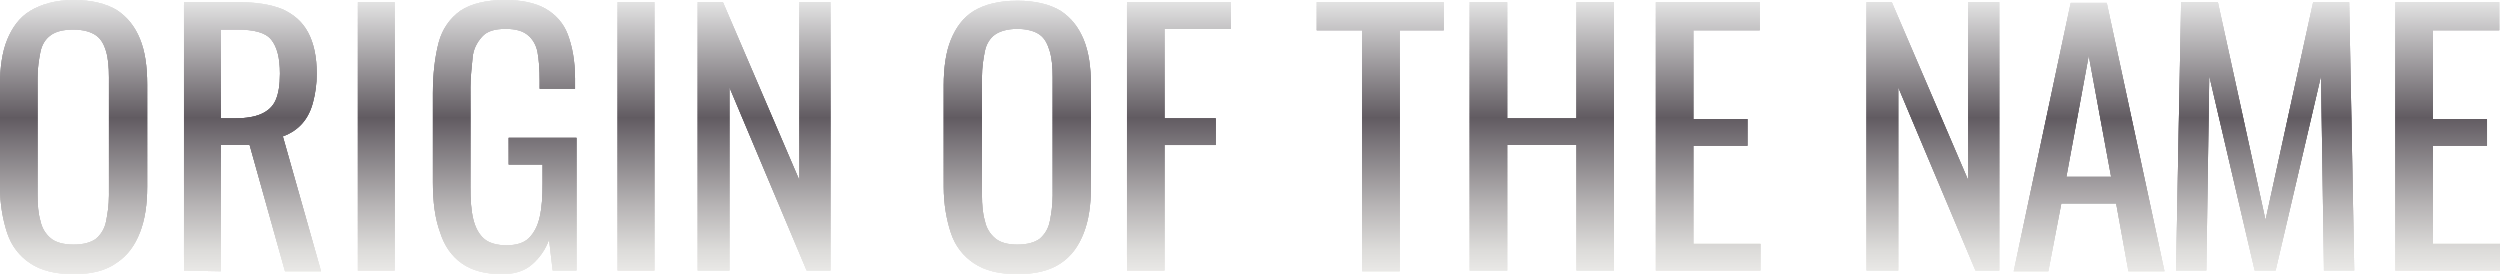 <?xml version="1.0" encoding="utf-8"?>
<!-- Generator: Adobe Illustrator 27.4.1, SVG Export Plug-In . SVG Version: 6.00 Build 0)  -->
<svg version="1.1" id="_レイヤー_2" xmlns="http://www.w3.org/2000/svg" xmlns:xlink="http://www.w3.org/1999/xlink" x="0px"
	 y="0px" viewBox="0 0 346.5 38" style="enable-background:new 0 0 346.5 38;" xml:space="preserve">
<style type="text/css">
	.st0{fill:url(#SVGID_1_);}
	.st1{fill:url(#SVGID_00000116214928887695593190000009426362751846326200_);}
	.st2{fill:url(#SVGID_00000146494699788995481880000000523452706615885703_);}
	.st3{fill:url(#SVGID_00000168822013691873694730000000606636040157082013_);}
	.st4{fill:url(#SVGID_00000061467357140486486870000017932492494510275517_);}
	.st5{fill:url(#SVGID_00000104683516046122206410000008227299182607301038_);}
	.st6{fill:url(#SVGID_00000142155879769468103520000012338000207437566122_);}
	.st7{fill:url(#SVGID_00000119813155356482639100000010375251466049786760_);}
	.st8{fill:url(#SVGID_00000165226410193082848070000017938131201536698804_);}
	.st9{fill:url(#SVGID_00000072987989525196558470000011489744823238981042_);}
	.st10{fill:url(#SVGID_00000031911543572991901850000012496249068265807007_);}
	.st11{fill:url(#SVGID_00000146469295126736294710000013931019028031737477_);}
	.st12{fill:url(#SVGID_00000176763930377465741350000007938049993544738201_);}
	.st13{fill:url(#SVGID_00000157282910679624719010000004883987037417369533_);}
	.st14{fill:url(#SVGID_00000034060893340651266920000007660242570826663834_);}
	.st15{fill:url(#SVGID_00000056425968776520846650000007330178288378280833_);}
	.st16{fill:url(#SVGID_00000016049964552451889210000007960815620957411203_);}
	.st17{fill:url(#SVGID_00000182524909562534484810000011704216664492971691_);}
	.st18{fill:url(#SVGID_00000073698582276247682170000013654886875088641702_);}
	.st19{fill:url(#SVGID_00000129172484923624412150000006810351847552472494_);}
	.st20{fill:url(#SVGID_00000103976528607736974380000012026418465551031943_);}
	.st21{fill:url(#SVGID_00000122710429004870019910000005391307921837641604_);}
	.st22{fill:url(#SVGID_00000177486121235127524290000011207145015903066543_);}
	.st23{fill:url(#SVGID_00000036237811473180243920000016821589485997477521_);}
	.st24{fill:url(#SVGID_00000043452185848267072740000016339472574506842034_);}
	.st25{fill:url(#SVGID_00000133527360056723551330000001673772256169945775_);}
	.st26{fill:url(#SVGID_00000070077361535565569280000005110471122224318340_);}
	.st27{fill:url(#SVGID_00000178162892439287465260000007036089577372001942_);}
	.st28{fill:url(#SVGID_00000123419423731890245490000016352589952377979813_);}
	.st29{fill:url(#SVGID_00000046321743112713798640000009867080490233015181_);}
	.st30{fill:url(#SVGID_00000116958380972175111820000003869492252625714590_);}
	.st31{fill:url(#SVGID_00000045590554113718973870000011895767603918543769_);}
	.st32{fill:url(#SVGID_00000086673727764830048460000017136870585291397563_);}
	.st33{fill:url(#SVGID_00000165941989036627675010000006103393953371852677_);}
	.st34{fill:url(#SVGID_00000018215818764312888530000003494875309999407039_);}
	.st35{fill:url(#SVGID_00000119085242933023626830000001803850095394053259_);}
	.st36{fill:url(#SVGID_00000016756610620763437630000010146398868747329450_);}
	.st37{fill:url(#SVGID_00000016755542610344214820000002981573361530477198_);}
	.st38{fill:url(#SVGID_00000067944667962932893700000011272016241960599175_);}
	.st39{fill:url(#SVGID_00000013174635280381998670000006379459210459872933_);}
	.st40{fill:url(#SVGID_00000150099439382858525320000016367408537296243884_);}
	.st41{fill:url(#SVGID_00000120553178229950231290000012365411638483323041_);}
	.st42{fill:url(#SVGID_00000127036340309047223210000004025933119255846319_);}
	.st43{fill:url(#SVGID_00000137841135990755931820000011379222674333558937_);}
	.st44{fill:url(#SVGID_00000055693410408858816070000017610323762565856169_);}
</style>
<g id="design">
	<g id="_ファイニーズとは_">
		<g>
			
				<linearGradient id="SVGID_1_" gradientUnits="userSpaceOnUse" x1="10.19" y1="2" x2="10.19" y2="40" gradientTransform="matrix(1 0 0 -1 0 40)">
				<stop  offset="0" style="stop-color:#DCDAD7"/>
				<stop  offset="0" style="stop-color:#E9E7E5"/>
				<stop  offset="0" style="stop-color:#EBEAE8"/>
				<stop  offset="9.000000e-02" style="stop-color:#DCDBD9"/>
				<stop  offset="0.25" style="stop-color:#B7B4B5"/>
				<stop  offset="0.48" style="stop-color:#7A757A"/>
				<stop  offset="0.57" style="stop-color:#615B61"/>
				<stop  offset="1" style="stop-color:#E5E5E5"/>
			</linearGradient>
			<path class="st0" d="M10.2,38c-2.5,0-4.5-0.5-6-1.5S1.6,34.1,1,32.3s-1-4-1-6.4V11.8c0-2.4,0.3-4.6,1-6.3s1.7-3.1,3.2-4
				S7.7,0,10.2,0s4.5,0.5,6,1.4c1.5,1,2.5,2.3,3.2,4s1,3.8,1,6.3v14.2c0,2.4-0.3,4.5-1,6.3c-0.7,1.8-1.7,3.2-3.2,4.2
				C14.7,37.5,12.7,38,10.2,38L10.2,38z M10.2,33.9c1.4,0,2.4-0.3,3.1-0.8c0.7-0.6,1.2-1.4,1.4-2.4c0.2-1,0.4-2.2,0.4-3.6V10.7
				c0-1.4-0.1-2.6-0.4-3.6S14,5.4,13.3,4.9s-1.8-0.8-3.1-0.8S7.8,4.3,7,4.9C6.3,5.4,5.8,6.2,5.6,7.2s-0.4,2.2-0.4,3.6V27
				c0,1.4,0.1,2.6,0.4,3.6c0.2,1,0.7,1.8,1.4,2.4S8.8,33.9,10.2,33.9z"/>
			
				<linearGradient id="SVGID_00000159469763523422508590000018295196824264048291_" gradientUnits="userSpaceOnUse" x1="35.02" y1="2" x2="35.02" y2="40" gradientTransform="matrix(1 0 0 -1 0 40)">
				<stop  offset="0" style="stop-color:#DCDAD7"/>
				<stop  offset="0" style="stop-color:#E9E7E5"/>
				<stop  offset="0" style="stop-color:#EBEAE8"/>
				<stop  offset="9.000000e-02" style="stop-color:#DCDBD9"/>
				<stop  offset="0.25" style="stop-color:#B7B4B5"/>
				<stop  offset="0.48" style="stop-color:#7A757A"/>
				<stop  offset="0.57" style="stop-color:#615B61"/>
				<stop  offset="1" style="stop-color:#E5E5E5"/>
			</linearGradient>
			<path style="fill:url(#SVGID_00000159469763523422508590000018295196824264048291_);" d="M25.5,37.5V0.3h7.5c2.5,0,4.5,0.3,6.2,1
				C40.7,2,41.9,3,42.7,4.5c0.8,1.5,1.2,3.4,1.2,5.7c0,1.4-0.2,2.8-0.5,3.9c-0.3,1.2-0.8,2.2-1.5,3c-0.7,0.8-1.6,1.4-2.7,1.8
				l5.3,18.7h-5l-4.9-17.5h-4v17.5L25.5,37.5L25.5,37.5z M30.6,16.4h2c1.5,0,2.7-0.2,3.6-0.6c0.9-0.4,1.6-1,2-1.9
				c0.4-0.9,0.6-2.1,0.6-3.7c0-2.2-0.4-3.7-1.2-4.7c-0.8-1-2.4-1.4-4.7-1.4h-2.3L30.6,16.4L30.6,16.4z"/>
			
				<linearGradient id="SVGID_00000052093732774666033500000006470131356277175961_" gradientUnits="userSpaceOnUse" x1="52.13" y1="2" x2="52.13" y2="40" gradientTransform="matrix(1 0 0 -1 0 40)">
				<stop  offset="0" style="stop-color:#DCDAD7"/>
				<stop  offset="0" style="stop-color:#E9E7E5"/>
				<stop  offset="0" style="stop-color:#EBEAE8"/>
				<stop  offset="9.000000e-02" style="stop-color:#DCDBD9"/>
				<stop  offset="0.25" style="stop-color:#B7B4B5"/>
				<stop  offset="0.48" style="stop-color:#7A757A"/>
				<stop  offset="0.57" style="stop-color:#615B61"/>
				<stop  offset="1" style="stop-color:#E5E5E5"/>
			</linearGradient>
			<path style="fill:url(#SVGID_00000052093732774666033500000006470131356277175961_);" d="M49.6,37.5V0.3h5.1v37.2H49.6z"/>
			
				<linearGradient id="SVGID_00000094601947118644660160000017661379726082122131_" gradientUnits="userSpaceOnUse" x1="69.985" y1="1.99" x2="69.985" y2="40" gradientTransform="matrix(1 0 0 -1 0 40)">
				<stop  offset="0" style="stop-color:#DCDAD7"/>
				<stop  offset="0" style="stop-color:#E9E7E5"/>
				<stop  offset="0" style="stop-color:#EBEAE8"/>
				<stop  offset="9.000000e-02" style="stop-color:#DCDBD9"/>
				<stop  offset="0.25" style="stop-color:#B7B4B5"/>
				<stop  offset="0.48" style="stop-color:#7A757A"/>
				<stop  offset="0.57" style="stop-color:#615B61"/>
				<stop  offset="1" style="stop-color:#E5E5E5"/>
			</linearGradient>
			<path style="fill:url(#SVGID_00000094601947118644660160000017661379726082122131_);" d="M69.6,38c-2.3,0-4.2-0.5-5.6-1.5
				c-1.4-1-2.4-2.4-3-4.3C60.3,30.3,60,28,60,25.3V12.9c0-2.7,0.3-5.1,0.8-7s1.6-3.4,3-4.4C65.3,0.5,67.4,0,70,0
				c2.3,0,4.2,0.4,5.6,1.2c1.4,0.8,2.5,2,3.1,3.6c0.6,1.6,1,3.6,1,6.1v1.4h-4.9v-1.1c0-1.6-0.1-2.9-0.3-4c-0.2-1-0.7-1.8-1.3-2.3
				C72.5,4.3,71.5,4,70.1,4c-1.5,0-2.6,0.3-3.3,1.1S65.6,6.8,65.5,8s-0.3,2.6-0.3,4.1v13.8c0,1.8,0.1,3.3,0.4,4.5
				c0.3,1.2,0.8,2.1,1.5,2.7c0.7,0.6,1.8,0.9,3.1,0.9s2.4-0.3,3.1-1s1.2-1.6,1.5-2.9s0.4-2.8,0.4-4.7v-2.6h-4.7v-3.7h9.4v18.4h-3.3
				l-0.5-4.3c-0.5,1.4-1.3,2.5-2.3,3.4S71.4,38,69.6,38L69.6,38z"/>
			
				<linearGradient id="SVGID_00000026148821893022347350000017130339236239531192_" gradientUnits="userSpaceOnUse" x1="88.11" y1="2" x2="88.11" y2="40" gradientTransform="matrix(1 0 0 -1 0 40)">
				<stop  offset="0" style="stop-color:#DCDAD7"/>
				<stop  offset="0" style="stop-color:#E9E7E5"/>
				<stop  offset="0" style="stop-color:#EBEAE8"/>
				<stop  offset="9.000000e-02" style="stop-color:#DCDBD9"/>
				<stop  offset="0.25" style="stop-color:#B7B4B5"/>
				<stop  offset="0.48" style="stop-color:#7A757A"/>
				<stop  offset="0.57" style="stop-color:#615B61"/>
				<stop  offset="1" style="stop-color:#E5E5E5"/>
			</linearGradient>
			<path style="fill:url(#SVGID_00000026148821893022347350000017130339236239531192_);" d="M85.6,37.5V0.3h5.1v37.2H85.6z"/>
			
				<linearGradient id="SVGID_00000013177992160702492070000009303699171233881513_" gradientUnits="userSpaceOnUse" x1="105.895" y1="2" x2="105.895" y2="40" gradientTransform="matrix(1 0 0 -1 0 40)">
				<stop  offset="0" style="stop-color:#DCDAD7"/>
				<stop  offset="0" style="stop-color:#E9E7E5"/>
				<stop  offset="0" style="stop-color:#EBEAE8"/>
				<stop  offset="9.000000e-02" style="stop-color:#DCDBD9"/>
				<stop  offset="0.25" style="stop-color:#B7B4B5"/>
				<stop  offset="0.48" style="stop-color:#7A757A"/>
				<stop  offset="0.57" style="stop-color:#615B61"/>
				<stop  offset="1" style="stop-color:#E5E5E5"/>
			</linearGradient>
			<path style="fill:url(#SVGID_00000013177992160702492070000009303699171233881513_);" d="M96.7,37.5V0.3h3.5L110.8,25V0.3h4.3
				v37.2h-3.3l-10.7-25.4v25.4C101.1,37.5,96.7,37.5,96.7,37.5z"/>
			
				<linearGradient id="SVGID_00000164484953092181411970000010324126329761412519_" gradientUnits="userSpaceOnUse" x1="140.96" y1="2" x2="140.96" y2="40" gradientTransform="matrix(1 0 0 -1 0 40)">
				<stop  offset="0" style="stop-color:#DCDAD7"/>
				<stop  offset="0" style="stop-color:#E9E7E5"/>
				<stop  offset="0" style="stop-color:#EBEAE8"/>
				<stop  offset="9.000000e-02" style="stop-color:#DCDBD9"/>
				<stop  offset="0.25" style="stop-color:#B7B4B5"/>
				<stop  offset="0.48" style="stop-color:#7A757A"/>
				<stop  offset="0.57" style="stop-color:#615B61"/>
				<stop  offset="1" style="stop-color:#E5E5E5"/>
			</linearGradient>
			<path style="fill:url(#SVGID_00000164484953092181411970000010324126329761412519_);" d="M141,38c-2.5,0-4.5-0.5-6-1.5
				s-2.6-2.4-3.2-4.2s-1-4-1-6.4V11.8c0-2.4,0.3-4.6,1-6.3s1.7-3.1,3.2-4s3.5-1.4,6-1.4s4.5,0.5,6,1.4c1.5,1,2.5,2.3,3.2,4
				s1,3.8,1,6.3v14.2c0,2.4-0.3,4.5-1,6.3c-0.7,1.8-1.7,3.2-3.2,4.2C145.5,37.5,143.5,38,141,38L141,38z M141,33.9
				c1.4,0,2.4-0.3,3.1-0.8c0.7-0.6,1.2-1.4,1.4-2.4c0.2-1,0.4-2.2,0.4-3.6V10.7c0-1.4-0.1-2.6-0.4-3.6s-0.7-1.8-1.4-2.3
				c-0.7-0.5-1.8-0.8-3.1-0.8s-2.4,0.3-3.1,0.8c-0.7,0.5-1.2,1.3-1.4,2.3s-0.4,2.2-0.4,3.6V27c0,1.4,0.1,2.6,0.4,3.6
				c0.2,1,0.7,1.8,1.4,2.4S139.6,33.9,141,33.9z"/>
			
				<linearGradient id="SVGID_00000135649392255597282440000004994999884163911329_" gradientUnits="userSpaceOnUse" x1="163.42" y1="2" x2="163.42" y2="40" gradientTransform="matrix(1 0 0 -1 0 40)">
				<stop  offset="0" style="stop-color:#DCDAD7"/>
				<stop  offset="0" style="stop-color:#E9E7E5"/>
				<stop  offset="0" style="stop-color:#EBEAE8"/>
				<stop  offset="9.000000e-02" style="stop-color:#DCDBD9"/>
				<stop  offset="0.25" style="stop-color:#B7B4B5"/>
				<stop  offset="0.48" style="stop-color:#7A757A"/>
				<stop  offset="0.57" style="stop-color:#615B61"/>
				<stop  offset="1" style="stop-color:#E5E5E5"/>
			</linearGradient>
			<path style="fill:url(#SVGID_00000135649392255597282440000004994999884163911329_);" d="M156.2,37.5V0.3h14.4V4h-9.2v12.4h7.1
				v3.7h-7.1v17.4L156.2,37.5L156.2,37.5z"/>
			
				<linearGradient id="SVGID_00000139275263715059666750000007013229089431451833_" gradientUnits="userSpaceOnUse" x1="191.32" y1="2" x2="191.32" y2="40" gradientTransform="matrix(1 0 0 -1 0 40)">
				<stop  offset="0" style="stop-color:#DCDAD7"/>
				<stop  offset="0" style="stop-color:#E9E7E5"/>
				<stop  offset="0" style="stop-color:#EBEAE8"/>
				<stop  offset="9.000000e-02" style="stop-color:#DCDBD9"/>
				<stop  offset="0.25" style="stop-color:#B7B4B5"/>
				<stop  offset="0.48" style="stop-color:#7A757A"/>
				<stop  offset="0.57" style="stop-color:#615B61"/>
				<stop  offset="1" style="stop-color:#E5E5E5"/>
			</linearGradient>
			<path style="fill:url(#SVGID_00000139275263715059666750000007013229089431451833_);" d="M188.8,37.5V4.2h-6.3V0.3h17.6v3.9H194
				v33.4H188.8L188.8,37.5z"/>
			
				<linearGradient id="SVGID_00000067210495888451407260000004545337199558751154_" gradientUnits="userSpaceOnUse" x1="213.67" y1="2" x2="213.67" y2="40" gradientTransform="matrix(1 0 0 -1 0 40)">
				<stop  offset="0" style="stop-color:#DCDAD7"/>
				<stop  offset="0" style="stop-color:#E9E7E5"/>
				<stop  offset="0" style="stop-color:#EBEAE8"/>
				<stop  offset="9.000000e-02" style="stop-color:#DCDBD9"/>
				<stop  offset="0.25" style="stop-color:#B7B4B5"/>
				<stop  offset="0.48" style="stop-color:#7A757A"/>
				<stop  offset="0.57" style="stop-color:#615B61"/>
				<stop  offset="1" style="stop-color:#E5E5E5"/>
			</linearGradient>
			<path style="fill:url(#SVGID_00000067210495888451407260000004545337199558751154_);" d="M203.7,37.5V0.3h5.2v16.1h9.6V0.3h5.2
				v37.2h-5.2V20.1h-9.6v17.4H203.7z"/>
			
				<linearGradient id="SVGID_00000121976678190089686930000002891142558362872730_" gradientUnits="userSpaceOnUse" x1="236.73" y1="2" x2="236.73" y2="40" gradientTransform="matrix(1 0 0 -1 0 40)">
				<stop  offset="0" style="stop-color:#DCDAD7"/>
				<stop  offset="0" style="stop-color:#E9E7E5"/>
				<stop  offset="0" style="stop-color:#EBEAE8"/>
				<stop  offset="9.000000e-02" style="stop-color:#DCDBD9"/>
				<stop  offset="0.25" style="stop-color:#B7B4B5"/>
				<stop  offset="0.48" style="stop-color:#7A757A"/>
				<stop  offset="0.57" style="stop-color:#615B61"/>
				<stop  offset="1" style="stop-color:#E5E5E5"/>
			</linearGradient>
			<path style="fill:url(#SVGID_00000121976678190089686930000002891142558362872730_);" d="M229.5,37.5V0.3h14.4v3.9h-9.2v12.3h7.5
				v3.7h-7.5v13.6h9.3v3.7H229.5L229.5,37.5z"/>
			
				<linearGradient id="SVGID_00000141413415323329616570000018022317499869984684_" gradientUnits="userSpaceOnUse" x1="267.915" y1="2" x2="267.915" y2="40" gradientTransform="matrix(1 0 0 -1 0 40)">
				<stop  offset="0" style="stop-color:#DCDAD7"/>
				<stop  offset="0" style="stop-color:#E9E7E5"/>
				<stop  offset="0" style="stop-color:#EBEAE8"/>
				<stop  offset="9.000000e-02" style="stop-color:#DCDBD9"/>
				<stop  offset="0.25" style="stop-color:#B7B4B5"/>
				<stop  offset="0.48" style="stop-color:#7A757A"/>
				<stop  offset="0.57" style="stop-color:#615B61"/>
				<stop  offset="1" style="stop-color:#E5E5E5"/>
			</linearGradient>
			<path style="fill:url(#SVGID_00000141413415323329616570000018022317499869984684_);" d="M258.7,37.5V0.3h3.5L272.8,25V0.3h4.3
				v37.2h-3.3l-10.7-25.4v25.4H258.7L258.7,37.5z"/>
			
				<linearGradient id="SVGID_00000060747075045596038040000013765014401995606159_" gradientUnits="userSpaceOnUse" x1="313.93" y1="2" x2="313.93" y2="40" gradientTransform="matrix(1 0 0 -1 0 40)">
				<stop  offset="0" style="stop-color:#DCDAD7"/>
				<stop  offset="0" style="stop-color:#E9E7E5"/>
				<stop  offset="0" style="stop-color:#EBEAE8"/>
				<stop  offset="9.000000e-02" style="stop-color:#DCDBD9"/>
				<stop  offset="0.25" style="stop-color:#B7B4B5"/>
				<stop  offset="0.48" style="stop-color:#7A757A"/>
				<stop  offset="0.57" style="stop-color:#615B61"/>
				<stop  offset="1" style="stop-color:#E5E5E5"/>
			</linearGradient>
			<path style="fill:url(#SVGID_00000060747075045596038040000013765014401995606159_);" d="M301.6,37.5l0.7-37.2h5.1l6.6,30.2
				l6.6-30.2h5l0.7,37.2h-4.2l-0.4-27l-6.3,27h-2.9l-6.3-27l-0.4,27H301.6z"/>
			
				<linearGradient id="SVGID_00000141422023343856963010000012149038088558807980_" gradientUnits="userSpaceOnUse" x1="339.25" y1="2" x2="339.25" y2="40" gradientTransform="matrix(1 0 0 -1 0 40)">
				<stop  offset="0" style="stop-color:#DCDAD7"/>
				<stop  offset="0" style="stop-color:#E9E7E5"/>
				<stop  offset="0" style="stop-color:#EBEAE8"/>
				<stop  offset="9.000000e-02" style="stop-color:#DCDBD9"/>
				<stop  offset="0.25" style="stop-color:#B7B4B5"/>
				<stop  offset="0.48" style="stop-color:#7A757A"/>
				<stop  offset="0.57" style="stop-color:#615B61"/>
				<stop  offset="1" style="stop-color:#E5E5E5"/>
			</linearGradient>
			<path style="fill:url(#SVGID_00000141422023343856963010000012149038088558807980_);" d="M332,37.5V0.3h14.4v3.9h-9.2v12.3h7.5
				v3.7h-7.5v13.6h9.3v3.7H332z"/>
		</g>
		<g>
			
				<linearGradient id="SVGID_00000137126119059510840340000004819537786891657871_" gradientUnits="userSpaceOnUse" x1="10.19" y1="2" x2="10.19" y2="40" gradientTransform="matrix(1 0 0 -1 0 40)">
				<stop  offset="0" style="stop-color:#DCDAD7"/>
				<stop  offset="0" style="stop-color:#E9E7E5"/>
				<stop  offset="0" style="stop-color:#EBEAE8"/>
				<stop  offset="9.000000e-02" style="stop-color:#DCDBD9"/>
				<stop  offset="0.25" style="stop-color:#B7B4B5"/>
				<stop  offset="0.48" style="stop-color:#7A757A"/>
				<stop  offset="0.57" style="stop-color:#615B61"/>
				<stop  offset="1" style="stop-color:#E5E5E5"/>
			</linearGradient>
			<path style="fill:url(#SVGID_00000137126119059510840340000004819537786891657871_);" d="M10.2,38c-2.5,0-4.5-0.5-6-1.5
				S1.6,34.1,1,32.3s-1-4-1-6.4V11.8c0-2.4,0.3-4.6,1-6.3s1.7-3.1,3.2-4S7.7,0,10.2,0s4.5,0.5,6,1.4c1.5,1,2.5,2.3,3.2,4
				s1,3.8,1,6.3v14.2c0,2.4-0.3,4.5-1,6.3c-0.7,1.8-1.7,3.2-3.2,4.2C14.7,37.5,12.7,38,10.2,38L10.2,38z M10.2,33.9
				c1.4,0,2.4-0.3,3.1-0.8c0.7-0.6,1.2-1.4,1.4-2.4c0.2-1,0.4-2.2,0.4-3.6V10.7c0-1.4-0.1-2.6-0.4-3.6S14,5.4,13.3,4.9
				s-1.8-0.8-3.1-0.8S7.8,4.3,7,4.9C6.3,5.4,5.8,6.2,5.6,7.2s-0.4,2.2-0.4,3.6V27c0,1.4,0.1,2.6,0.4,3.6c0.2,1,0.7,1.8,1.4,2.4
				S8.8,33.9,10.2,33.9z"/>
			
				<linearGradient id="SVGID_00000067217566917217854740000014350378760039042706_" gradientUnits="userSpaceOnUse" x1="35.02" y1="2" x2="35.02" y2="40" gradientTransform="matrix(1 0 0 -1 0 40)">
				<stop  offset="0" style="stop-color:#DCDAD7"/>
				<stop  offset="0" style="stop-color:#E9E7E5"/>
				<stop  offset="0" style="stop-color:#EBEAE8"/>
				<stop  offset="9.000000e-02" style="stop-color:#DCDBD9"/>
				<stop  offset="0.25" style="stop-color:#B7B4B5"/>
				<stop  offset="0.48" style="stop-color:#7A757A"/>
				<stop  offset="0.57" style="stop-color:#615B61"/>
				<stop  offset="1" style="stop-color:#E5E5E5"/>
			</linearGradient>
			<path style="fill:url(#SVGID_00000067217566917217854740000014350378760039042706_);" d="M25.5,37.5V0.3h7.5c2.5,0,4.5,0.3,6.2,1
				C40.7,2,41.9,3,42.7,4.5c0.8,1.5,1.2,3.4,1.2,5.7c0,1.4-0.2,2.8-0.5,3.9c-0.3,1.2-0.8,2.2-1.5,3c-0.7,0.8-1.6,1.4-2.7,1.8
				l5.3,18.7h-5l-4.9-17.5h-4v17.5L25.5,37.5L25.5,37.5z M30.6,16.4h2c1.5,0,2.7-0.2,3.6-0.6c0.9-0.4,1.6-1,2-1.9
				c0.4-0.9,0.6-2.1,0.6-3.7c0-2.2-0.4-3.7-1.2-4.7c-0.8-1-2.4-1.4-4.7-1.4h-2.3L30.6,16.4L30.6,16.4z"/>
			
				<linearGradient id="SVGID_00000020377054238951483440000015660328169627398028_" gradientUnits="userSpaceOnUse" x1="52.13" y1="2" x2="52.13" y2="40" gradientTransform="matrix(1 0 0 -1 0 40)">
				<stop  offset="0" style="stop-color:#DCDAD7"/>
				<stop  offset="0" style="stop-color:#E9E7E5"/>
				<stop  offset="0" style="stop-color:#EBEAE8"/>
				<stop  offset="9.000000e-02" style="stop-color:#DCDBD9"/>
				<stop  offset="0.25" style="stop-color:#B7B4B5"/>
				<stop  offset="0.48" style="stop-color:#7A757A"/>
				<stop  offset="0.57" style="stop-color:#615B61"/>
				<stop  offset="1" style="stop-color:#E5E5E5"/>
			</linearGradient>
			<path style="fill:url(#SVGID_00000020377054238951483440000015660328169627398028_);" d="M49.6,37.5V0.3h5.1v37.2H49.6z"/>
			
				<linearGradient id="SVGID_00000040547075953093191380000015991545450977026220_" gradientUnits="userSpaceOnUse" x1="69.985" y1="1.99" x2="69.985" y2="40" gradientTransform="matrix(1 0 0 -1 0 40)">
				<stop  offset="0" style="stop-color:#DCDAD7"/>
				<stop  offset="0" style="stop-color:#E9E7E5"/>
				<stop  offset="0" style="stop-color:#EBEAE8"/>
				<stop  offset="9.000000e-02" style="stop-color:#DCDBD9"/>
				<stop  offset="0.25" style="stop-color:#B7B4B5"/>
				<stop  offset="0.48" style="stop-color:#7A757A"/>
				<stop  offset="0.57" style="stop-color:#615B61"/>
				<stop  offset="1" style="stop-color:#E5E5E5"/>
			</linearGradient>
			<path style="fill:url(#SVGID_00000040547075953093191380000015991545450977026220_);" d="M69.6,38c-2.3,0-4.2-0.5-5.6-1.5
				c-1.4-1-2.4-2.4-3-4.3C60.3,30.3,60,28,60,25.3V12.9c0-2.7,0.3-5.1,0.8-7s1.6-3.4,3-4.4C65.3,0.5,67.4,0,70,0
				c2.3,0,4.2,0.4,5.6,1.2c1.4,0.8,2.5,2,3.1,3.6c0.6,1.6,1,3.6,1,6.1v1.4h-4.9v-1.1c0-1.6-0.1-2.9-0.3-4c-0.2-1-0.7-1.8-1.3-2.3
				C72.5,4.3,71.5,4,70.1,4c-1.5,0-2.6,0.3-3.3,1.1S65.6,6.8,65.5,8s-0.3,2.6-0.3,4.1v13.8c0,1.8,0.1,3.3,0.4,4.5
				c0.3,1.2,0.8,2.1,1.5,2.7c0.7,0.6,1.8,0.9,3.1,0.9s2.4-0.3,3.1-1s1.2-1.6,1.5-2.9s0.4-2.8,0.4-4.7v-2.6h-4.7v-3.7h9.4v18.4h-3.3
				l-0.5-4.3c-0.5,1.4-1.3,2.5-2.3,3.4S71.4,38,69.6,38L69.6,38z"/>
			
				<linearGradient id="SVGID_00000172403446276643945090000010431967691712953730_" gradientUnits="userSpaceOnUse" x1="88.11" y1="2" x2="88.11" y2="40" gradientTransform="matrix(1 0 0 -1 0 40)">
				<stop  offset="0" style="stop-color:#DCDAD7"/>
				<stop  offset="0" style="stop-color:#E9E7E5"/>
				<stop  offset="0" style="stop-color:#EBEAE8"/>
				<stop  offset="9.000000e-02" style="stop-color:#DCDBD9"/>
				<stop  offset="0.25" style="stop-color:#B7B4B5"/>
				<stop  offset="0.48" style="stop-color:#7A757A"/>
				<stop  offset="0.57" style="stop-color:#615B61"/>
				<stop  offset="1" style="stop-color:#E5E5E5"/>
			</linearGradient>
			<path style="fill:url(#SVGID_00000172403446276643945090000010431967691712953730_);" d="M85.6,37.5V0.3h5.1v37.2H85.6z"/>
			
				<linearGradient id="SVGID_00000034786852634456430790000010780514503308673449_" gradientUnits="userSpaceOnUse" x1="105.895" y1="2" x2="105.895" y2="40" gradientTransform="matrix(1 0 0 -1 0 40)">
				<stop  offset="0" style="stop-color:#DCDAD7"/>
				<stop  offset="0" style="stop-color:#E9E7E5"/>
				<stop  offset="0" style="stop-color:#EBEAE8"/>
				<stop  offset="9.000000e-02" style="stop-color:#DCDBD9"/>
				<stop  offset="0.25" style="stop-color:#B7B4B5"/>
				<stop  offset="0.48" style="stop-color:#7A757A"/>
				<stop  offset="0.57" style="stop-color:#615B61"/>
				<stop  offset="1" style="stop-color:#E5E5E5"/>
			</linearGradient>
			<path style="fill:url(#SVGID_00000034786852634456430790000010780514503308673449_);" d="M96.7,37.5V0.3h3.5L110.8,25V0.3h4.3
				v37.2h-3.3l-10.7-25.4v25.4C101.1,37.5,96.7,37.5,96.7,37.5z"/>
			
				<linearGradient id="SVGID_00000133504166180515858770000013175558369864405183_" gradientUnits="userSpaceOnUse" x1="140.96" y1="2" x2="140.96" y2="40" gradientTransform="matrix(1 0 0 -1 0 40)">
				<stop  offset="0" style="stop-color:#DCDAD7"/>
				<stop  offset="0" style="stop-color:#E9E7E5"/>
				<stop  offset="0" style="stop-color:#EBEAE8"/>
				<stop  offset="9.000000e-02" style="stop-color:#DCDBD9"/>
				<stop  offset="0.25" style="stop-color:#B7B4B5"/>
				<stop  offset="0.48" style="stop-color:#7A757A"/>
				<stop  offset="0.57" style="stop-color:#615B61"/>
				<stop  offset="1" style="stop-color:#E5E5E5"/>
			</linearGradient>
			<path style="fill:url(#SVGID_00000133504166180515858770000013175558369864405183_);" d="M141,38c-2.5,0-4.5-0.5-6-1.5
				s-2.6-2.4-3.2-4.2s-1-4-1-6.4V11.8c0-2.4,0.3-4.6,1-6.3s1.7-3.1,3.2-4s3.5-1.4,6-1.4s4.5,0.5,6,1.4c1.5,1,2.5,2.3,3.2,4
				s1,3.8,1,6.3v14.2c0,2.4-0.3,4.5-1,6.3c-0.7,1.8-1.7,3.2-3.2,4.2C145.5,37.5,143.5,38,141,38L141,38z M141,33.9
				c1.4,0,2.4-0.3,3.1-0.8c0.7-0.6,1.2-1.4,1.4-2.4c0.2-1,0.4-2.2,0.4-3.6V10.7c0-1.4-0.1-2.6-0.4-3.6s-0.7-1.8-1.4-2.3
				c-0.7-0.5-1.8-0.8-3.1-0.8s-2.4,0.3-3.1,0.8c-0.7,0.5-1.2,1.3-1.4,2.3s-0.4,2.2-0.4,3.6V27c0,1.4,0.1,2.6,0.4,3.6
				c0.2,1,0.7,1.8,1.4,2.4S139.6,33.9,141,33.9z"/>
			
				<linearGradient id="SVGID_00000072259859258712152080000006167660573267504820_" gradientUnits="userSpaceOnUse" x1="163.42" y1="2" x2="163.42" y2="40" gradientTransform="matrix(1 0 0 -1 0 40)">
				<stop  offset="0" style="stop-color:#DCDAD7"/>
				<stop  offset="0" style="stop-color:#E9E7E5"/>
				<stop  offset="0" style="stop-color:#EBEAE8"/>
				<stop  offset="9.000000e-02" style="stop-color:#DCDBD9"/>
				<stop  offset="0.25" style="stop-color:#B7B4B5"/>
				<stop  offset="0.48" style="stop-color:#7A757A"/>
				<stop  offset="0.57" style="stop-color:#615B61"/>
				<stop  offset="1" style="stop-color:#E5E5E5"/>
			</linearGradient>
			<path style="fill:url(#SVGID_00000072259859258712152080000006167660573267504820_);" d="M156.2,37.5V0.3h14.4V4h-9.2v12.4h7.1
				v3.7h-7.1v17.4L156.2,37.5L156.2,37.5z"/>
			
				<linearGradient id="SVGID_00000098930041861898640680000014288508821002655133_" gradientUnits="userSpaceOnUse" x1="191.32" y1="2" x2="191.32" y2="40" gradientTransform="matrix(1 0 0 -1 0 40)">
				<stop  offset="0" style="stop-color:#DCDAD7"/>
				<stop  offset="0" style="stop-color:#E9E7E5"/>
				<stop  offset="0" style="stop-color:#EBEAE8"/>
				<stop  offset="9.000000e-02" style="stop-color:#DCDBD9"/>
				<stop  offset="0.25" style="stop-color:#B7B4B5"/>
				<stop  offset="0.48" style="stop-color:#7A757A"/>
				<stop  offset="0.57" style="stop-color:#615B61"/>
				<stop  offset="1" style="stop-color:#E5E5E5"/>
			</linearGradient>
			<path style="fill:url(#SVGID_00000098930041861898640680000014288508821002655133_);" d="M188.8,37.5V4.2h-6.3V0.3h17.6v3.9H194
				v33.4H188.8L188.8,37.5z"/>
			
				<linearGradient id="SVGID_00000165938551029906715160000008960381744740574117_" gradientUnits="userSpaceOnUse" x1="213.67" y1="2" x2="213.67" y2="40" gradientTransform="matrix(1 0 0 -1 0 40)">
				<stop  offset="0" style="stop-color:#DCDAD7"/>
				<stop  offset="0" style="stop-color:#E9E7E5"/>
				<stop  offset="0" style="stop-color:#EBEAE8"/>
				<stop  offset="9.000000e-02" style="stop-color:#DCDBD9"/>
				<stop  offset="0.25" style="stop-color:#B7B4B5"/>
				<stop  offset="0.48" style="stop-color:#7A757A"/>
				<stop  offset="0.57" style="stop-color:#615B61"/>
				<stop  offset="1" style="stop-color:#E5E5E5"/>
			</linearGradient>
			<path style="fill:url(#SVGID_00000165938551029906715160000008960381744740574117_);" d="M203.7,37.5V0.3h5.2v16.1h9.6V0.3h5.2
				v37.2h-5.2V20.1h-9.6v17.4H203.7z"/>
			
				<linearGradient id="SVGID_00000122696609227157994940000000605688170975289478_" gradientUnits="userSpaceOnUse" x1="236.73" y1="2" x2="236.73" y2="40" gradientTransform="matrix(1 0 0 -1 0 40)">
				<stop  offset="0" style="stop-color:#DCDAD7"/>
				<stop  offset="0" style="stop-color:#E9E7E5"/>
				<stop  offset="0" style="stop-color:#EBEAE8"/>
				<stop  offset="9.000000e-02" style="stop-color:#DCDBD9"/>
				<stop  offset="0.25" style="stop-color:#B7B4B5"/>
				<stop  offset="0.48" style="stop-color:#7A757A"/>
				<stop  offset="0.57" style="stop-color:#615B61"/>
				<stop  offset="1" style="stop-color:#E5E5E5"/>
			</linearGradient>
			<path style="fill:url(#SVGID_00000122696609227157994940000000605688170975289478_);" d="M229.5,37.5V0.3h14.4v3.9h-9.2v12.3h7.5
				v3.7h-7.5v13.6h9.3v3.7H229.5L229.5,37.5z"/>
			
				<linearGradient id="SVGID_00000032621177622724496930000007072768137392023196_" gradientUnits="userSpaceOnUse" x1="267.915" y1="2" x2="267.915" y2="40" gradientTransform="matrix(1 0 0 -1 0 40)">
				<stop  offset="0" style="stop-color:#DCDAD7"/>
				<stop  offset="0" style="stop-color:#E9E7E5"/>
				<stop  offset="0" style="stop-color:#EBEAE8"/>
				<stop  offset="9.000000e-02" style="stop-color:#DCDBD9"/>
				<stop  offset="0.25" style="stop-color:#B7B4B5"/>
				<stop  offset="0.48" style="stop-color:#7A757A"/>
				<stop  offset="0.57" style="stop-color:#615B61"/>
				<stop  offset="1" style="stop-color:#E5E5E5"/>
			</linearGradient>
			<path style="fill:url(#SVGID_00000032621177622724496930000007072768137392023196_);" d="M258.7,37.5V0.3h3.5L272.8,25V0.3h4.3
				v37.2h-3.3l-10.7-25.4v25.4H258.7L258.7,37.5z"/>
			
				<linearGradient id="SVGID_00000076595314718041483670000016011630113070450314_" gradientUnits="userSpaceOnUse" x1="313.93" y1="2" x2="313.93" y2="40" gradientTransform="matrix(1 0 0 -1 0 40)">
				<stop  offset="0" style="stop-color:#DCDAD7"/>
				<stop  offset="0" style="stop-color:#E9E7E5"/>
				<stop  offset="0" style="stop-color:#EBEAE8"/>
				<stop  offset="9.000000e-02" style="stop-color:#DCDBD9"/>
				<stop  offset="0.25" style="stop-color:#B7B4B5"/>
				<stop  offset="0.48" style="stop-color:#7A757A"/>
				<stop  offset="0.57" style="stop-color:#615B61"/>
				<stop  offset="1" style="stop-color:#E5E5E5"/>
			</linearGradient>
			<path style="fill:url(#SVGID_00000076595314718041483670000016011630113070450314_);" d="M301.6,37.5l0.7-37.2h5.1l6.6,30.2
				l6.6-30.2h5l0.7,37.2h-4.2l-0.4-27l-6.3,27h-2.9l-6.3-27l-0.4,27H301.6z"/>
			
				<linearGradient id="SVGID_00000103961186199494914850000002604443609096435875_" gradientUnits="userSpaceOnUse" x1="339.25" y1="2" x2="339.25" y2="40" gradientTransform="matrix(1 0 0 -1 0 40)">
				<stop  offset="0" style="stop-color:#DCDAD7"/>
				<stop  offset="0" style="stop-color:#E9E7E5"/>
				<stop  offset="0" style="stop-color:#EBEAE8"/>
				<stop  offset="9.000000e-02" style="stop-color:#DCDBD9"/>
				<stop  offset="0.25" style="stop-color:#B7B4B5"/>
				<stop  offset="0.48" style="stop-color:#7A757A"/>
				<stop  offset="0.57" style="stop-color:#615B61"/>
				<stop  offset="1" style="stop-color:#E5E5E5"/>
			</linearGradient>
			<path style="fill:url(#SVGID_00000103961186199494914850000002604443609096435875_);" d="M332,37.5V0.3h14.4v3.9h-9.2v12.3h7.5
				v3.7h-7.5v13.6h9.3v3.7H332z"/>
		</g>
		<g>
			
				<linearGradient id="SVGID_00000164472871694198141770000014319424713917004173_" gradientUnits="userSpaceOnUse" x1="10.19" y1="2" x2="10.19" y2="40" gradientTransform="matrix(1 0 0 -1 0 40)">
				<stop  offset="0" style="stop-color:#DCDAD7"/>
				<stop  offset="0" style="stop-color:#E9E7E5"/>
				<stop  offset="0" style="stop-color:#EBEAE8"/>
				<stop  offset="9.000000e-02" style="stop-color:#DCDBD9"/>
				<stop  offset="0.25" style="stop-color:#B7B4B5"/>
				<stop  offset="0.48" style="stop-color:#7A757A"/>
				<stop  offset="0.57" style="stop-color:#615B61"/>
				<stop  offset="1" style="stop-color:#E5E5E5"/>
			</linearGradient>
			<path style="fill:url(#SVGID_00000164472871694198141770000014319424713917004173_);" d="M10.2,38c-2.5,0-4.5-0.5-6-1.5
				S1.6,34.1,1,32.3s-1-4-1-6.4V11.8c0-2.4,0.3-4.6,1-6.3s1.7-3.1,3.2-4S7.7,0,10.2,0s4.5,0.5,6,1.4c1.5,1,2.5,2.3,3.2,4
				s1,3.8,1,6.3v14.2c0,2.4-0.3,4.5-1,6.3c-0.7,1.8-1.7,3.2-3.2,4.2C14.7,37.5,12.7,38,10.2,38L10.2,38z M10.2,33.9
				c1.4,0,2.4-0.3,3.1-0.8c0.7-0.6,1.2-1.4,1.4-2.4c0.2-1,0.4-2.2,0.4-3.6V10.7c0-1.4-0.1-2.6-0.4-3.6S14,5.4,13.3,4.9
				s-1.8-0.8-3.1-0.8S7.8,4.3,7,4.9C6.3,5.4,5.8,6.2,5.6,7.2s-0.4,2.2-0.4,3.6V27c0,1.4,0.1,2.6,0.4,3.6c0.2,1,0.7,1.8,1.4,2.4
				S8.8,33.9,10.2,33.9z"/>
			
				<linearGradient id="SVGID_00000143576408967144659330000002740923596309279883_" gradientUnits="userSpaceOnUse" x1="35.02" y1="2" x2="35.02" y2="40" gradientTransform="matrix(1 0 0 -1 0 40)">
				<stop  offset="0" style="stop-color:#DCDAD7"/>
				<stop  offset="0" style="stop-color:#E9E7E5"/>
				<stop  offset="0" style="stop-color:#EBEAE8"/>
				<stop  offset="9.000000e-02" style="stop-color:#DCDBD9"/>
				<stop  offset="0.25" style="stop-color:#B7B4B5"/>
				<stop  offset="0.48" style="stop-color:#7A757A"/>
				<stop  offset="0.57" style="stop-color:#615B61"/>
				<stop  offset="1" style="stop-color:#E5E5E5"/>
			</linearGradient>
			<path style="fill:url(#SVGID_00000143576408967144659330000002740923596309279883_);" d="M25.5,37.5V0.3h7.5c2.5,0,4.5,0.3,6.2,1
				C40.7,2,41.9,3,42.7,4.5c0.8,1.5,1.2,3.4,1.2,5.7c0,1.4-0.2,2.8-0.5,3.9c-0.3,1.2-0.8,2.2-1.5,3c-0.7,0.8-1.6,1.4-2.7,1.8
				l5.3,18.7h-5l-4.9-17.5h-4v17.5L25.5,37.5L25.5,37.5z M30.6,16.4h2c1.5,0,2.7-0.2,3.6-0.6c0.9-0.4,1.6-1,2-1.9
				c0.4-0.9,0.6-2.1,0.6-3.7c0-2.2-0.4-3.7-1.2-4.7c-0.8-1-2.4-1.4-4.7-1.4h-2.3L30.6,16.4L30.6,16.4z"/>
			
				<linearGradient id="SVGID_00000038408287695245589440000015283828573816611729_" gradientUnits="userSpaceOnUse" x1="52.13" y1="2" x2="52.13" y2="40" gradientTransform="matrix(1 0 0 -1 0 40)">
				<stop  offset="0" style="stop-color:#DCDAD7"/>
				<stop  offset="0" style="stop-color:#E9E7E5"/>
				<stop  offset="0" style="stop-color:#EBEAE8"/>
				<stop  offset="9.000000e-02" style="stop-color:#DCDBD9"/>
				<stop  offset="0.25" style="stop-color:#B7B4B5"/>
				<stop  offset="0.48" style="stop-color:#7A757A"/>
				<stop  offset="0.57" style="stop-color:#615B61"/>
				<stop  offset="1" style="stop-color:#E5E5E5"/>
			</linearGradient>
			<path style="fill:url(#SVGID_00000038408287695245589440000015283828573816611729_);" d="M49.6,37.5V0.3h5.1v37.2H49.6z"/>
			
				<linearGradient id="SVGID_00000057853982931595674210000011797249285518440593_" gradientUnits="userSpaceOnUse" x1="69.985" y1="1.99" x2="69.985" y2="40" gradientTransform="matrix(1 0 0 -1 0 40)">
				<stop  offset="0" style="stop-color:#DCDAD7"/>
				<stop  offset="0" style="stop-color:#E9E7E5"/>
				<stop  offset="0" style="stop-color:#EBEAE8"/>
				<stop  offset="9.000000e-02" style="stop-color:#DCDBD9"/>
				<stop  offset="0.25" style="stop-color:#B7B4B5"/>
				<stop  offset="0.48" style="stop-color:#7A757A"/>
				<stop  offset="0.57" style="stop-color:#615B61"/>
				<stop  offset="1" style="stop-color:#E5E5E5"/>
			</linearGradient>
			<path style="fill:url(#SVGID_00000057853982931595674210000011797249285518440593_);" d="M69.6,38c-2.3,0-4.2-0.5-5.6-1.5
				c-1.4-1-2.4-2.4-3-4.3C60.3,30.3,60,28,60,25.3V12.9c0-2.7,0.3-5.1,0.8-7s1.6-3.4,3-4.4C65.3,0.5,67.4,0,70,0
				c2.3,0,4.2,0.4,5.6,1.2c1.4,0.8,2.5,2,3.1,3.6c0.6,1.6,1,3.6,1,6.1v1.4h-4.9v-1.1c0-1.6-0.1-2.9-0.3-4c-0.2-1-0.7-1.8-1.3-2.3
				C72.5,4.3,71.5,4,70.1,4c-1.5,0-2.6,0.3-3.3,1.1S65.6,6.8,65.5,8s-0.3,2.6-0.3,4.1v13.8c0,1.8,0.1,3.3,0.4,4.5
				c0.3,1.2,0.8,2.1,1.5,2.7c0.7,0.6,1.8,0.9,3.1,0.9s2.4-0.3,3.1-1s1.2-1.6,1.5-2.9s0.4-2.8,0.4-4.7v-2.6h-4.7v-3.7h9.4v18.4h-3.3
				l-0.5-4.3c-0.5,1.4-1.3,2.5-2.3,3.4S71.4,38,69.6,38L69.6,38z"/>
			
				<linearGradient id="SVGID_00000121973659068902522690000003869720367931694768_" gradientUnits="userSpaceOnUse" x1="88.11" y1="2" x2="88.11" y2="40" gradientTransform="matrix(1 0 0 -1 0 40)">
				<stop  offset="0" style="stop-color:#DCDAD7"/>
				<stop  offset="0" style="stop-color:#E9E7E5"/>
				<stop  offset="0" style="stop-color:#EBEAE8"/>
				<stop  offset="9.000000e-02" style="stop-color:#DCDBD9"/>
				<stop  offset="0.25" style="stop-color:#B7B4B5"/>
				<stop  offset="0.48" style="stop-color:#7A757A"/>
				<stop  offset="0.57" style="stop-color:#615B61"/>
				<stop  offset="1" style="stop-color:#E5E5E5"/>
			</linearGradient>
			<path style="fill:url(#SVGID_00000121973659068902522690000003869720367931694768_);" d="M85.6,37.5V0.3h5.1v37.2H85.6z"/>
			
				<linearGradient id="SVGID_00000053516589460364869960000006655297298722771893_" gradientUnits="userSpaceOnUse" x1="105.895" y1="2" x2="105.895" y2="40" gradientTransform="matrix(1 0 0 -1 0 40)">
				<stop  offset="0" style="stop-color:#DCDAD7"/>
				<stop  offset="0" style="stop-color:#E9E7E5"/>
				<stop  offset="0" style="stop-color:#EBEAE8"/>
				<stop  offset="9.000000e-02" style="stop-color:#DCDBD9"/>
				<stop  offset="0.25" style="stop-color:#B7B4B5"/>
				<stop  offset="0.48" style="stop-color:#7A757A"/>
				<stop  offset="0.57" style="stop-color:#615B61"/>
				<stop  offset="1" style="stop-color:#E5E5E5"/>
			</linearGradient>
			<path style="fill:url(#SVGID_00000053516589460364869960000006655297298722771893_);" d="M96.7,37.5V0.3h3.5L110.8,25V0.3h4.3
				v37.2h-3.3l-10.7-25.4v25.4C101.1,37.5,96.7,37.5,96.7,37.5z"/>
			
				<linearGradient id="SVGID_00000003787394489059763690000015744460383249658786_" gradientUnits="userSpaceOnUse" x1="140.96" y1="2" x2="140.96" y2="40" gradientTransform="matrix(1 0 0 -1 0 40)">
				<stop  offset="0" style="stop-color:#DCDAD7"/>
				<stop  offset="0" style="stop-color:#E9E7E5"/>
				<stop  offset="0" style="stop-color:#EBEAE8"/>
				<stop  offset="9.000000e-02" style="stop-color:#DCDBD9"/>
				<stop  offset="0.25" style="stop-color:#B7B4B5"/>
				<stop  offset="0.48" style="stop-color:#7A757A"/>
				<stop  offset="0.57" style="stop-color:#615B61"/>
				<stop  offset="1" style="stop-color:#E5E5E5"/>
			</linearGradient>
			<path style="fill:url(#SVGID_00000003787394489059763690000015744460383249658786_);" d="M141,38c-2.5,0-4.5-0.5-6-1.5
				s-2.6-2.4-3.2-4.2s-1-4-1-6.4V11.8c0-2.4,0.3-4.6,1-6.3s1.7-3.1,3.2-4s3.5-1.4,6-1.4s4.5,0.5,6,1.4c1.5,1,2.5,2.3,3.2,4
				s1,3.8,1,6.3v14.2c0,2.4-0.3,4.5-1,6.3c-0.7,1.8-1.7,3.2-3.2,4.2C145.5,37.5,143.5,38,141,38L141,38z M141,33.9
				c1.4,0,2.4-0.3,3.1-0.8c0.7-0.6,1.2-1.4,1.4-2.4c0.2-1,0.4-2.2,0.4-3.6V10.7c0-1.4-0.1-2.6-0.4-3.6s-0.7-1.8-1.4-2.3
				c-0.7-0.5-1.8-0.8-3.1-0.8s-2.4,0.3-3.1,0.8c-0.7,0.5-1.2,1.3-1.4,2.3s-0.4,2.2-0.4,3.6V27c0,1.4,0.1,2.6,0.4,3.6
				c0.2,1,0.7,1.8,1.4,2.4S139.6,33.9,141,33.9z"/>
			
				<linearGradient id="SVGID_00000155142446238748585420000000499435592186288298_" gradientUnits="userSpaceOnUse" x1="163.42" y1="2" x2="163.42" y2="40" gradientTransform="matrix(1 0 0 -1 0 40)">
				<stop  offset="0" style="stop-color:#DCDAD7"/>
				<stop  offset="0" style="stop-color:#E9E7E5"/>
				<stop  offset="0" style="stop-color:#EBEAE8"/>
				<stop  offset="9.000000e-02" style="stop-color:#DCDBD9"/>
				<stop  offset="0.25" style="stop-color:#B7B4B5"/>
				<stop  offset="0.48" style="stop-color:#7A757A"/>
				<stop  offset="0.57" style="stop-color:#615B61"/>
				<stop  offset="1" style="stop-color:#E5E5E5"/>
			</linearGradient>
			<path style="fill:url(#SVGID_00000155142446238748585420000000499435592186288298_);" d="M156.2,37.5V0.3h14.4V4h-9.2v12.4h7.1
				v3.7h-7.1v17.4L156.2,37.5L156.2,37.5z"/>
			
				<linearGradient id="SVGID_00000111171941645766396860000016984321967583401141_" gradientUnits="userSpaceOnUse" x1="191.32" y1="2" x2="191.32" y2="40" gradientTransform="matrix(1 0 0 -1 0 40)">
				<stop  offset="0" style="stop-color:#DCDAD7"/>
				<stop  offset="0" style="stop-color:#E9E7E5"/>
				<stop  offset="0" style="stop-color:#EBEAE8"/>
				<stop  offset="9.000000e-02" style="stop-color:#DCDBD9"/>
				<stop  offset="0.25" style="stop-color:#B7B4B5"/>
				<stop  offset="0.48" style="stop-color:#7A757A"/>
				<stop  offset="0.57" style="stop-color:#615B61"/>
				<stop  offset="1" style="stop-color:#E5E5E5"/>
			</linearGradient>
			<path style="fill:url(#SVGID_00000111171941645766396860000016984321967583401141_);" d="M188.8,37.5V4.2h-6.3V0.3h17.6v3.9H194
				v33.4H188.8L188.8,37.5z"/>
			
				<linearGradient id="SVGID_00000119076079368001488840000016691674204630333346_" gradientUnits="userSpaceOnUse" x1="213.67" y1="2" x2="213.67" y2="40" gradientTransform="matrix(1 0 0 -1 0 40)">
				<stop  offset="0" style="stop-color:#DCDAD7"/>
				<stop  offset="0" style="stop-color:#E9E7E5"/>
				<stop  offset="0" style="stop-color:#EBEAE8"/>
				<stop  offset="9.000000e-02" style="stop-color:#DCDBD9"/>
				<stop  offset="0.25" style="stop-color:#B7B4B5"/>
				<stop  offset="0.48" style="stop-color:#7A757A"/>
				<stop  offset="0.57" style="stop-color:#615B61"/>
				<stop  offset="1" style="stop-color:#E5E5E5"/>
			</linearGradient>
			<path style="fill:url(#SVGID_00000119076079368001488840000016691674204630333346_);" d="M203.7,37.5V0.3h5.2v16.1h9.6V0.3h5.2
				v37.2h-5.2V20.1h-9.6v17.4H203.7z"/>
			
				<linearGradient id="SVGID_00000063630747139343044750000006282768309533715620_" gradientUnits="userSpaceOnUse" x1="236.73" y1="2" x2="236.73" y2="40" gradientTransform="matrix(1 0 0 -1 0 40)">
				<stop  offset="0" style="stop-color:#DCDAD7"/>
				<stop  offset="0" style="stop-color:#E9E7E5"/>
				<stop  offset="0" style="stop-color:#EBEAE8"/>
				<stop  offset="9.000000e-02" style="stop-color:#DCDBD9"/>
				<stop  offset="0.25" style="stop-color:#B7B4B5"/>
				<stop  offset="0.48" style="stop-color:#7A757A"/>
				<stop  offset="0.57" style="stop-color:#615B61"/>
				<stop  offset="1" style="stop-color:#E5E5E5"/>
			</linearGradient>
			<path style="fill:url(#SVGID_00000063630747139343044750000006282768309533715620_);" d="M229.5,37.5V0.3h14.4v3.9h-9.2v12.3h7.5
				v3.7h-7.5v13.6h9.3v3.7H229.5L229.5,37.5z"/>
			
				<linearGradient id="SVGID_00000018934492695010497890000001496069129759955901_" gradientUnits="userSpaceOnUse" x1="267.915" y1="2" x2="267.915" y2="40" gradientTransform="matrix(1 0 0 -1 0 40)">
				<stop  offset="0" style="stop-color:#DCDAD7"/>
				<stop  offset="0" style="stop-color:#E9E7E5"/>
				<stop  offset="0" style="stop-color:#EBEAE8"/>
				<stop  offset="9.000000e-02" style="stop-color:#DCDBD9"/>
				<stop  offset="0.25" style="stop-color:#B7B4B5"/>
				<stop  offset="0.48" style="stop-color:#7A757A"/>
				<stop  offset="0.57" style="stop-color:#615B61"/>
				<stop  offset="1" style="stop-color:#E5E5E5"/>
			</linearGradient>
			<path style="fill:url(#SVGID_00000018934492695010497890000001496069129759955901_);" d="M258.7,37.5V0.3h3.5L272.8,25V0.3h4.3
				v37.2h-3.3l-10.7-25.4v25.4H258.7L258.7,37.5z"/>
			
				<linearGradient id="SVGID_00000163751095357331246220000017701397976672917634_" gradientUnits="userSpaceOnUse" x1="313.93" y1="2" x2="313.93" y2="40" gradientTransform="matrix(1 0 0 -1 0 40)">
				<stop  offset="0" style="stop-color:#DCDAD7"/>
				<stop  offset="0" style="stop-color:#E9E7E5"/>
				<stop  offset="0" style="stop-color:#EBEAE8"/>
				<stop  offset="9.000000e-02" style="stop-color:#DCDBD9"/>
				<stop  offset="0.25" style="stop-color:#B7B4B5"/>
				<stop  offset="0.48" style="stop-color:#7A757A"/>
				<stop  offset="0.57" style="stop-color:#615B61"/>
				<stop  offset="1" style="stop-color:#E5E5E5"/>
			</linearGradient>
			<path style="fill:url(#SVGID_00000163751095357331246220000017701397976672917634_);" d="M301.6,37.5l0.7-37.2h5.1l6.6,30.2
				l6.6-30.2h5l0.7,37.2h-4.2l-0.4-27l-6.3,27h-2.9l-6.3-27l-0.4,27H301.6z"/>
			
				<linearGradient id="SVGID_00000067939083812876433780000006527540821226903185_" gradientUnits="userSpaceOnUse" x1="339.25" y1="2" x2="339.25" y2="40" gradientTransform="matrix(1 0 0 -1 0 40)">
				<stop  offset="0" style="stop-color:#DCDAD7"/>
				<stop  offset="0" style="stop-color:#E9E7E5"/>
				<stop  offset="0" style="stop-color:#EBEAE8"/>
				<stop  offset="9.000000e-02" style="stop-color:#DCDBD9"/>
				<stop  offset="0.25" style="stop-color:#B7B4B5"/>
				<stop  offset="0.48" style="stop-color:#7A757A"/>
				<stop  offset="0.57" style="stop-color:#615B61"/>
				<stop  offset="1" style="stop-color:#E5E5E5"/>
			</linearGradient>
			<path style="fill:url(#SVGID_00000067939083812876433780000006527540821226903185_);" d="M332,37.5V0.3h14.4v3.9h-9.2v12.3h7.5
				v3.7h-7.5v13.6h9.3v3.7H332z"/>
		</g>
	</g>
</g>
<linearGradient id="SVGID_00000122717667526476903950000009025559205137488002_" gradientUnits="userSpaceOnUse" x1="289.498" y1="1.925" x2="289.498" y2="39.925" gradientTransform="matrix(1 0 0 -1 0 40)">
	<stop  offset="0" style="stop-color:#DCDAD7"/>
	<stop  offset="0" style="stop-color:#E9E7E5"/>
	<stop  offset="0" style="stop-color:#EBEAE8"/>
	<stop  offset="9.000000e-02" style="stop-color:#DCDBD9"/>
	<stop  offset="0.25" style="stop-color:#B7B4B5"/>
	<stop  offset="0.48" style="stop-color:#7A757A"/>
	<stop  offset="0.57" style="stop-color:#615B61"/>
	<stop  offset="1" style="stop-color:#E5E5E5"/>
</linearGradient>
<path style="fill:url(#SVGID_00000122717667526476903950000009025559205137488002_);" d="M279.1,37.6L287,0.4h5l8,37.2H295l-1.7-9.4
	h-7.6l-1.8,9.4C283.9,37.6,279.1,37.6,279.1,37.6z M286.4,24.5h6.2l-3.1-16.8L286.4,24.5z"/>
<linearGradient id="SVGID_00000053516646820378529990000016934313769091130028_" gradientUnits="userSpaceOnUse" x1="289.498" y1="1.925" x2="289.498" y2="39.925" gradientTransform="matrix(1 0 0 -1 0 40)">
	<stop  offset="0" style="stop-color:#DCDAD7"/>
	<stop  offset="0" style="stop-color:#E9E7E5"/>
	<stop  offset="0" style="stop-color:#EBEAE8"/>
	<stop  offset="9.000000e-02" style="stop-color:#DCDBD9"/>
	<stop  offset="0.25" style="stop-color:#B7B4B5"/>
	<stop  offset="0.48" style="stop-color:#7A757A"/>
	<stop  offset="0.57" style="stop-color:#615B61"/>
	<stop  offset="1" style="stop-color:#E5E5E5"/>
</linearGradient>
<path style="fill:url(#SVGID_00000053516646820378529990000016934313769091130028_);" d="M279.1,37.6L287,0.4h5l8,37.2H295l-1.7-9.4
	h-7.6l-1.8,9.4C283.9,37.6,279.1,37.6,279.1,37.6z M286.4,24.5h6.2l-3.1-16.8L286.4,24.5z"/>
<linearGradient id="SVGID_00000022544651480480079680000001755953402252887739_" gradientUnits="userSpaceOnUse" x1="289.498" y1="1.925" x2="289.498" y2="39.925" gradientTransform="matrix(1 0 0 -1 0 40)">
	<stop  offset="0" style="stop-color:#DCDAD7"/>
	<stop  offset="0" style="stop-color:#E9E7E5"/>
	<stop  offset="0" style="stop-color:#EBEAE8"/>
	<stop  offset="9.000000e-02" style="stop-color:#DCDBD9"/>
	<stop  offset="0.25" style="stop-color:#B7B4B5"/>
	<stop  offset="0.48" style="stop-color:#7A757A"/>
	<stop  offset="0.57" style="stop-color:#615B61"/>
	<stop  offset="1" style="stop-color:#E5E5E5"/>
</linearGradient>
<path style="fill:url(#SVGID_00000022544651480480079680000001755953402252887739_);" d="M279.1,37.6L287,0.4h5l8,37.2H295l-1.7-9.4
	h-7.6l-1.8,9.4C283.9,37.6,279.1,37.6,279.1,37.6z M286.4,24.5h6.2l-3.1-16.8L286.4,24.5z"/>
</svg>
